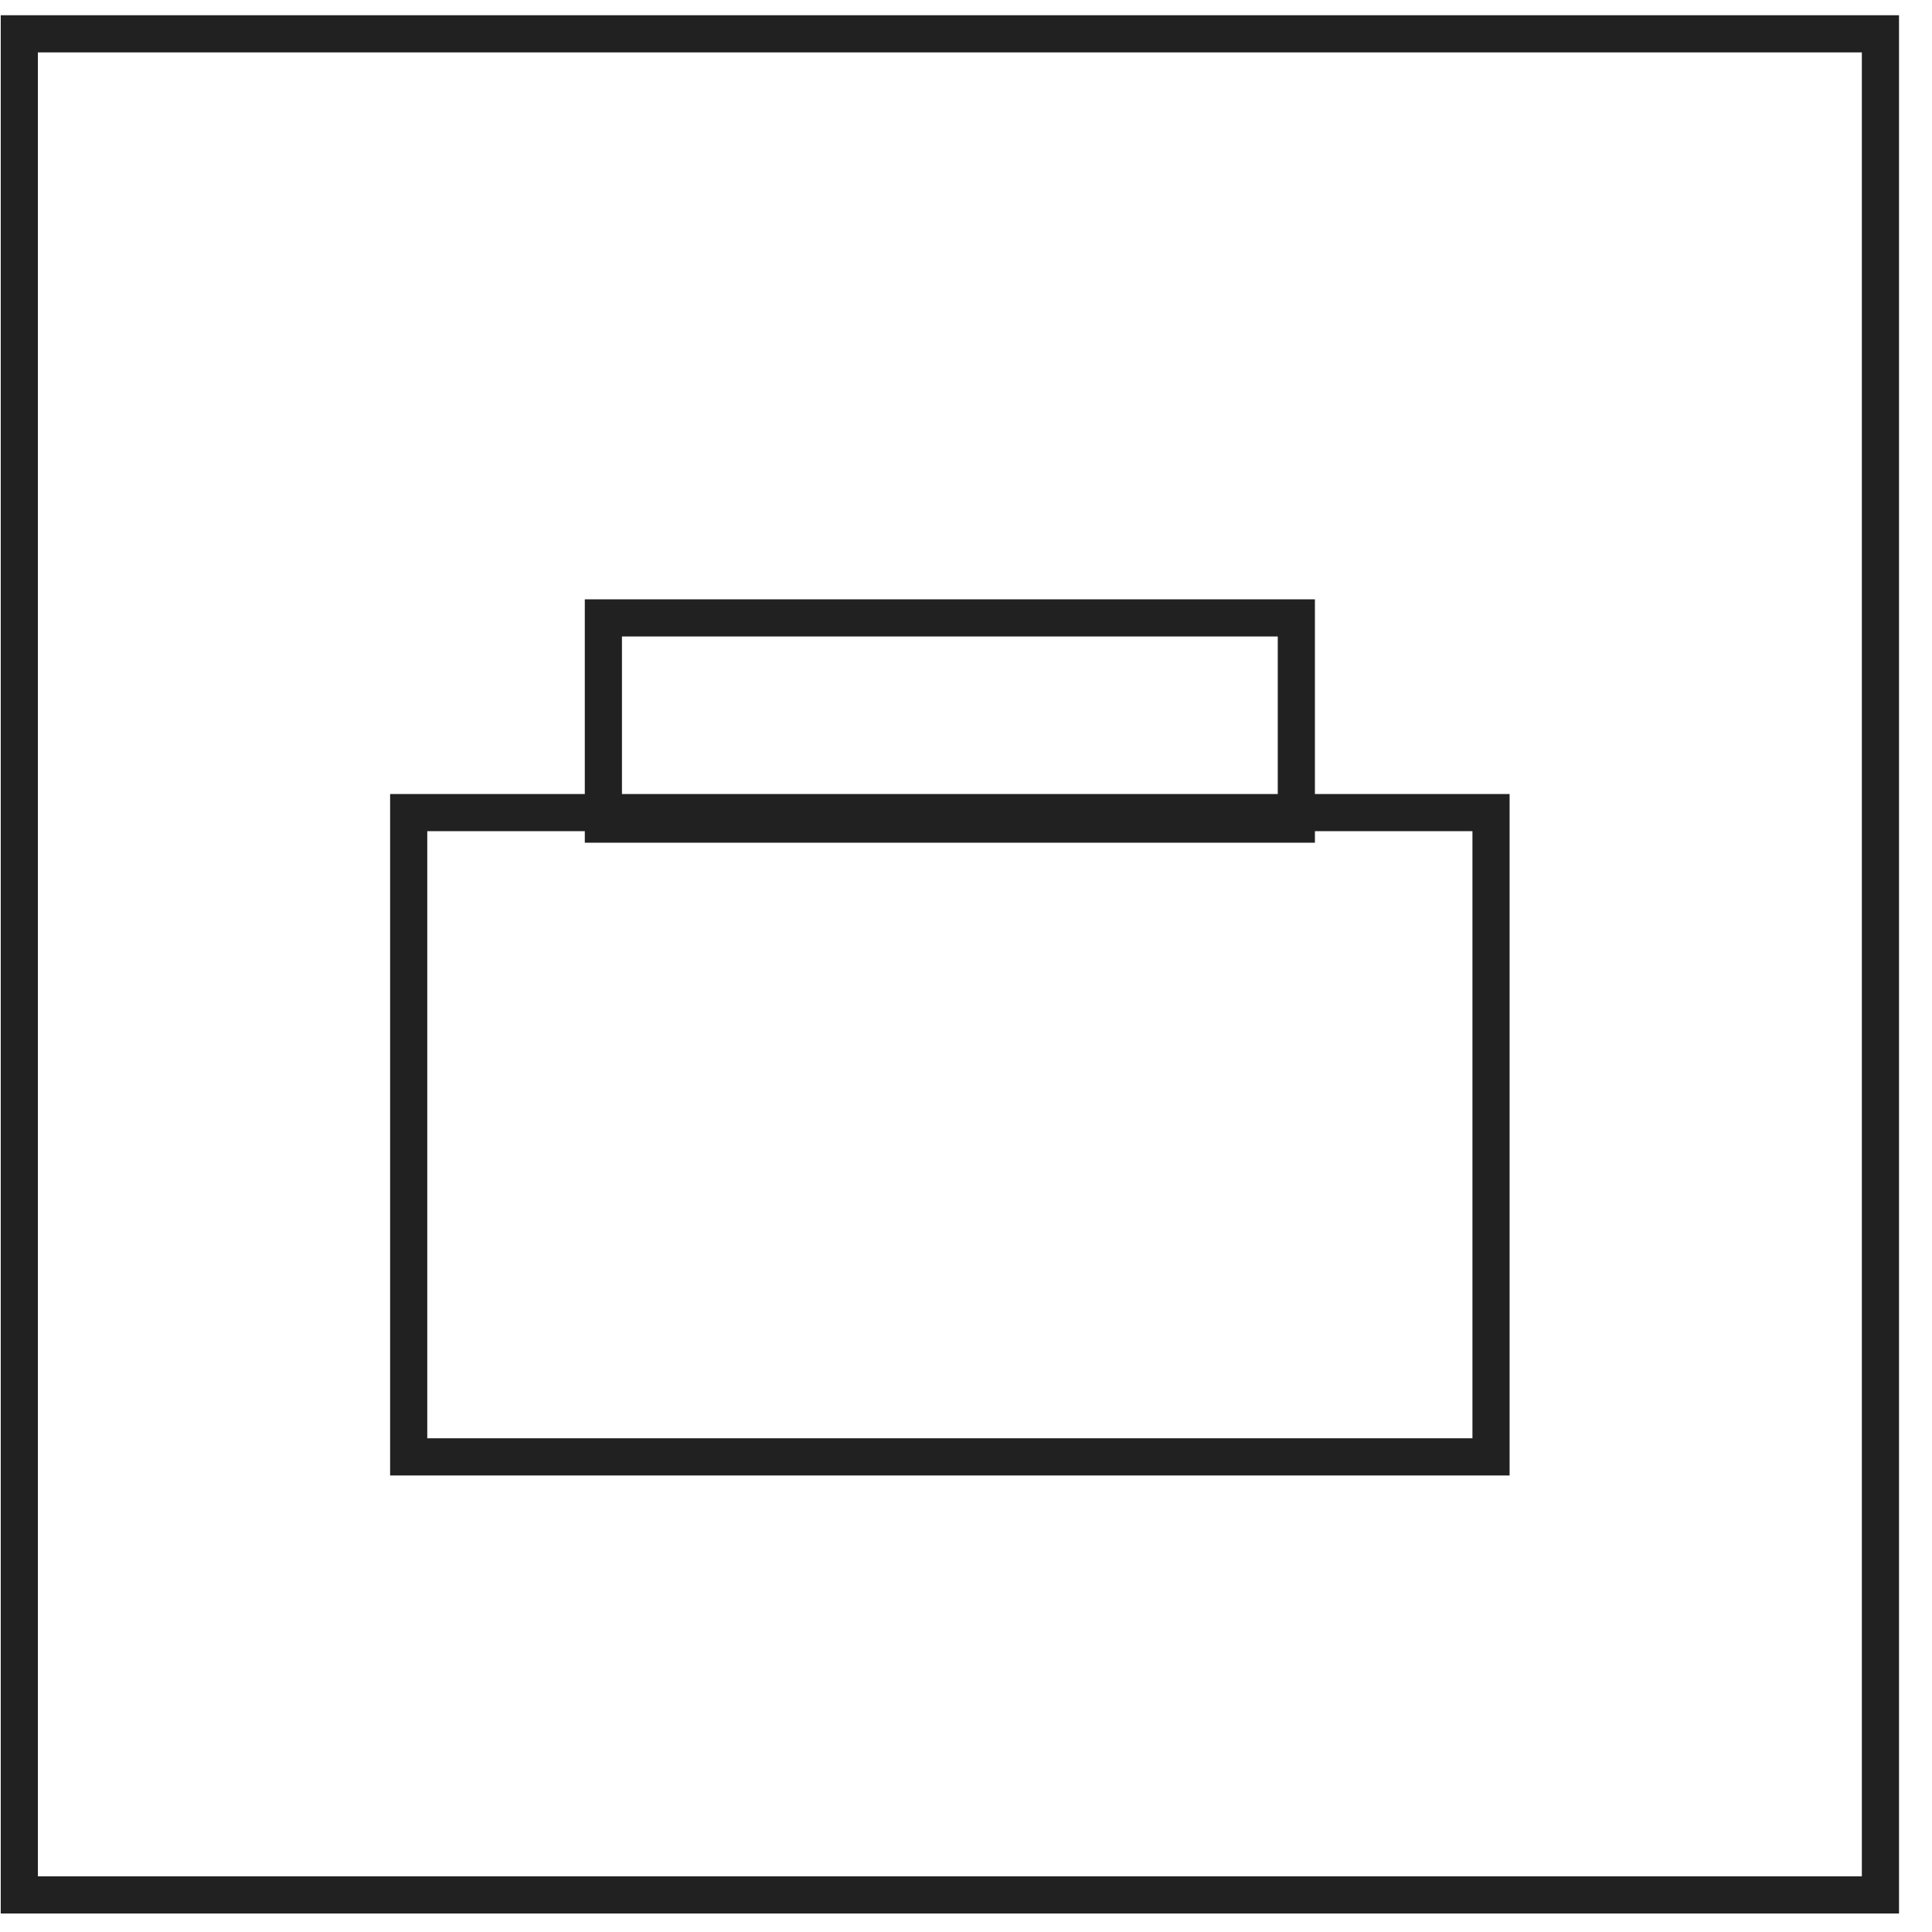<svg width="52" height="52" viewBox="0 0 52 52" fill="none" xmlns="http://www.w3.org/2000/svg">
<rect x="0.52" y="0.91" width="50.092" height="50.092" stroke="#212121"/>
<rect x="0.5" y="0.5" width="17.341" height="29.131" transform="matrix(-5.46392e-08 1 1 3.49691e-08 10.5 21.371)" stroke="#212121"/>
<rect x="0.5" y="0.5" width="5.55" height="18.651" transform="matrix(-5.46392e-08 1 1 3.49691e-08 15.74 16.131)" stroke="#212121"/>
</svg>
